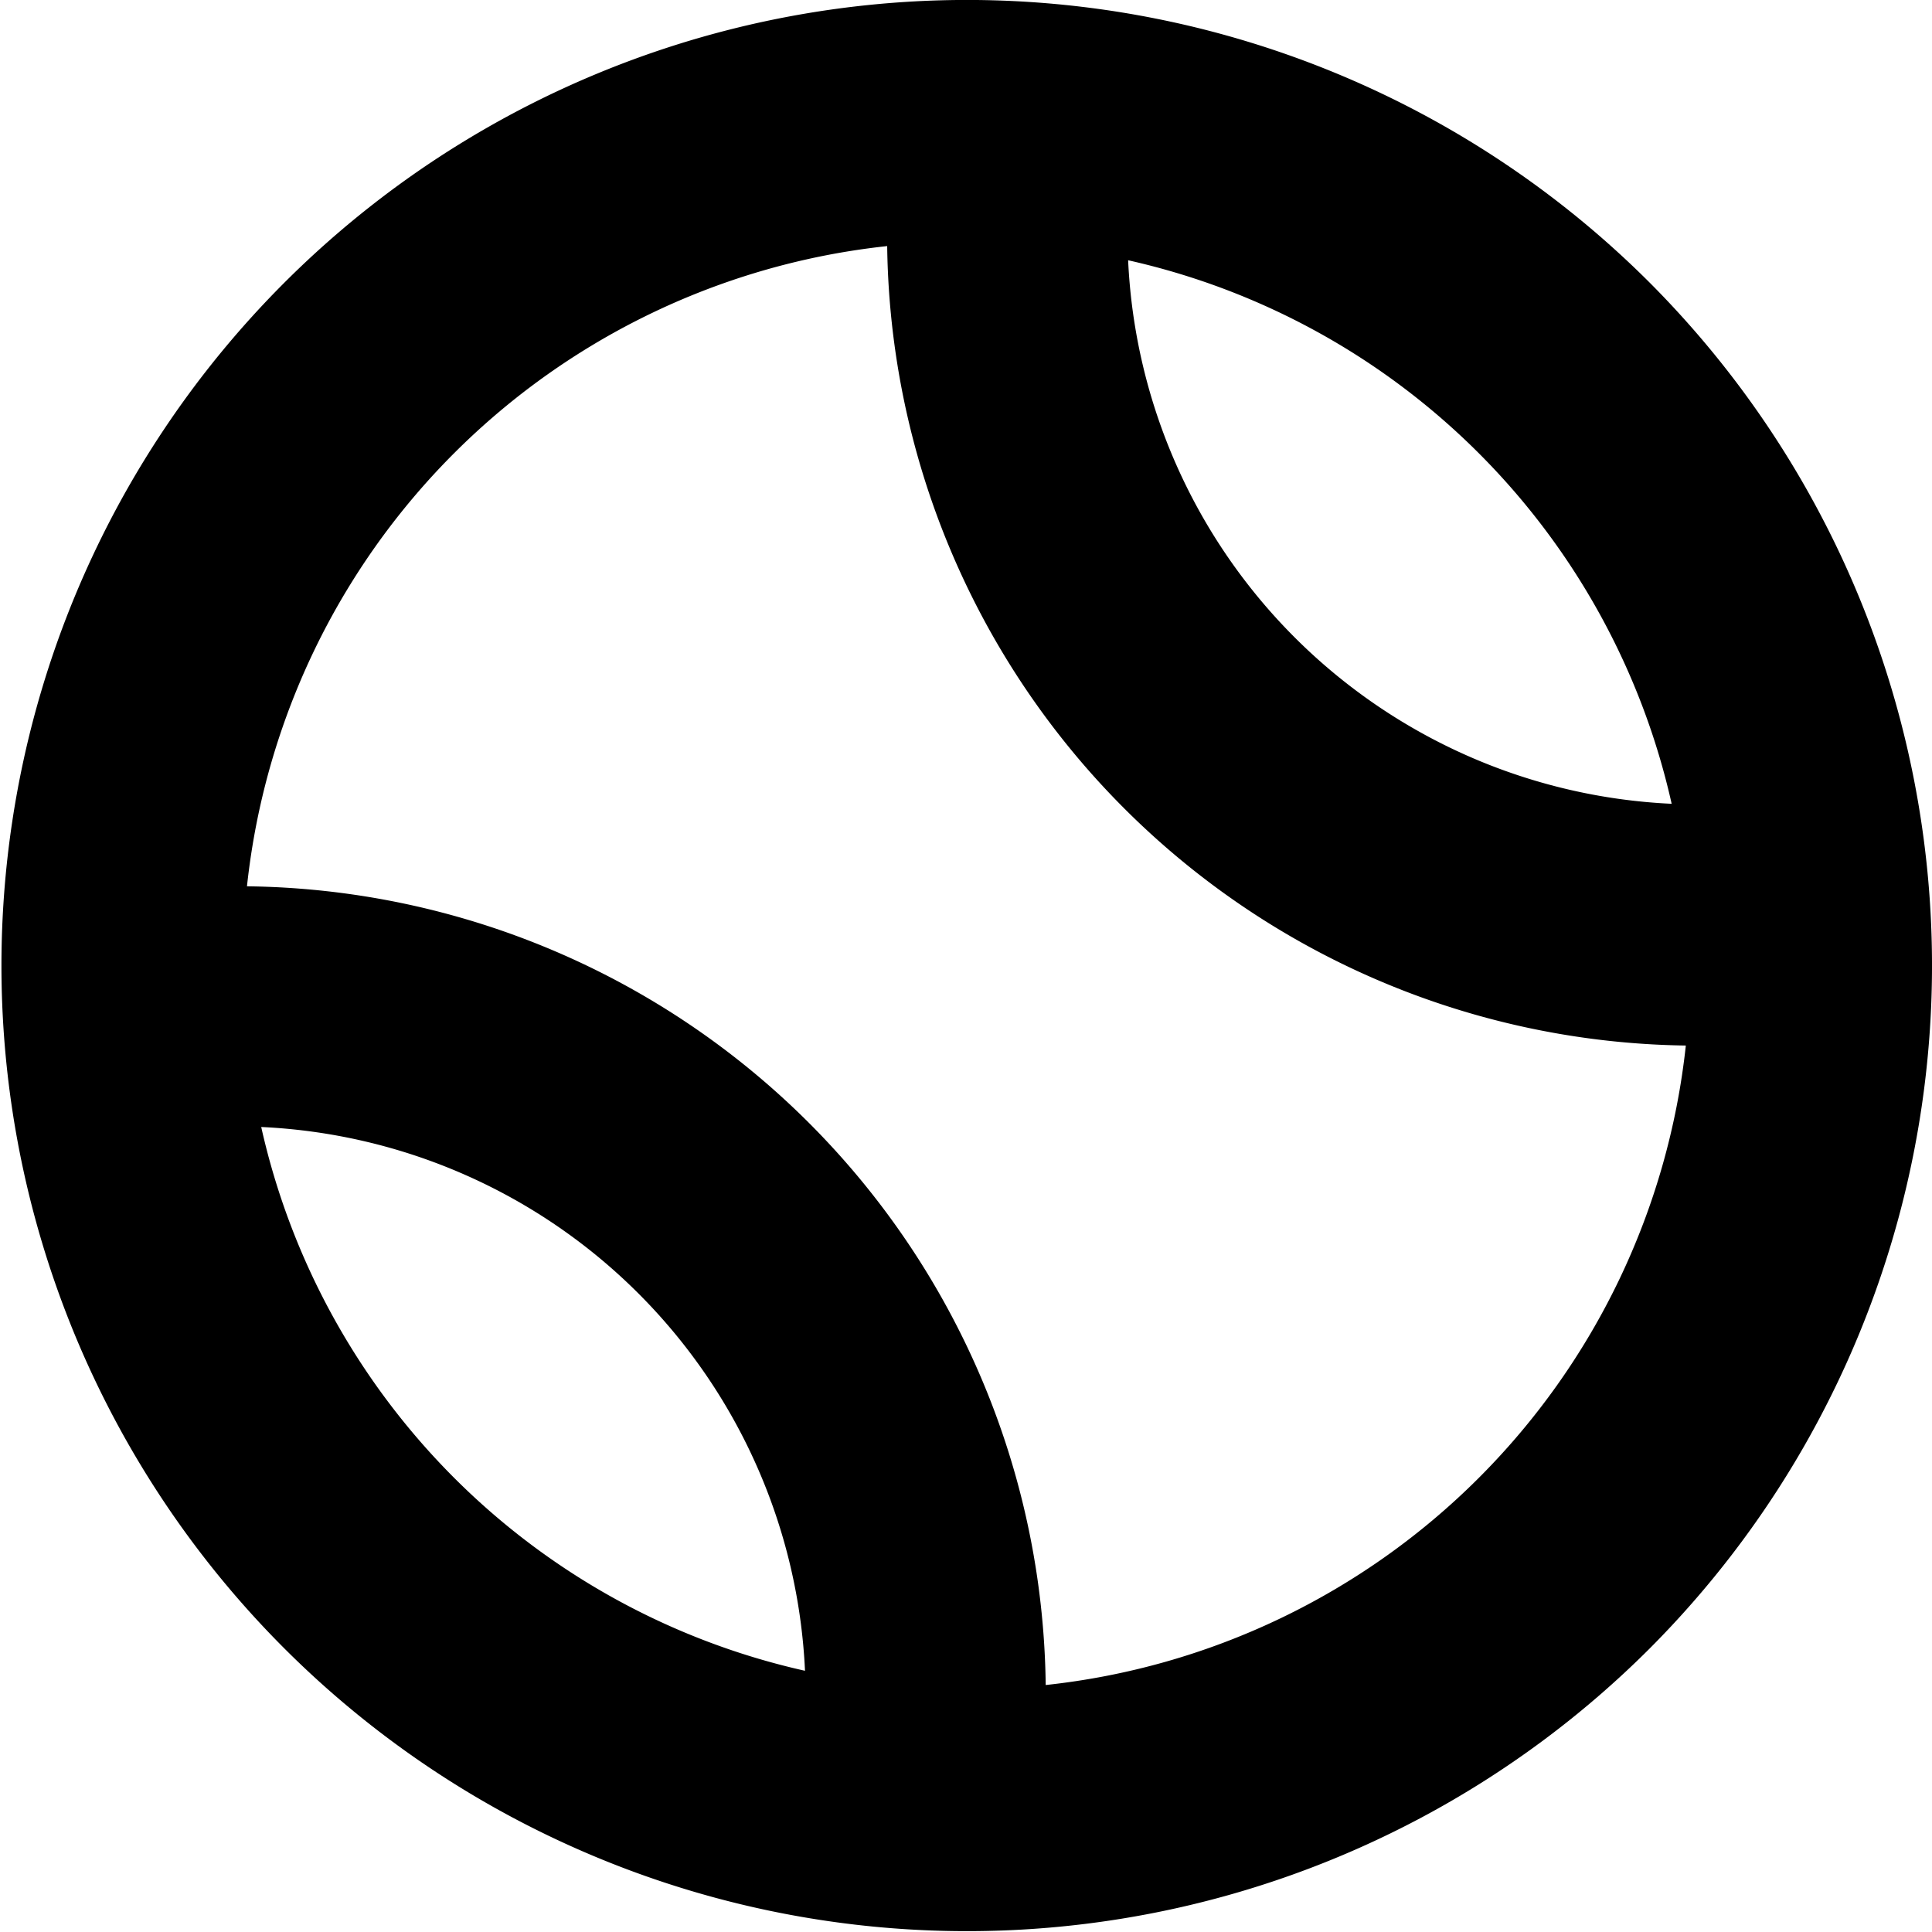 <svg id="Layer_1" height="512" viewBox="0 0 24 24" width="512" xmlns="http://www.w3.org/2000/svg" data-name="Layer 1"><path d="m20.491 3.509a11.995 11.995 0 1 0 0 16.971 12.014 12.014 0 0 0 0-16.971zm.275 6.476a7.086 7.086 0 0 1 -6.752-6.752 8.92 8.92 0 0 1 6.752 6.752zm-17.521 4.015a7.088 7.088 0 0 1 6.755 6.755 8.917 8.917 0 0 1 -6.755-6.755zm15.125 4.359a8.958 8.958 0 0 1 -5.38 2.573 10.04 10.04 0 0 0 -9.922-9.922 8.959 8.959 0 0 1 7.953-7.953 10.058 10.058 0 0 0 9.921 9.931 8.956 8.956 0 0 1 -2.572 5.371z"/></svg>